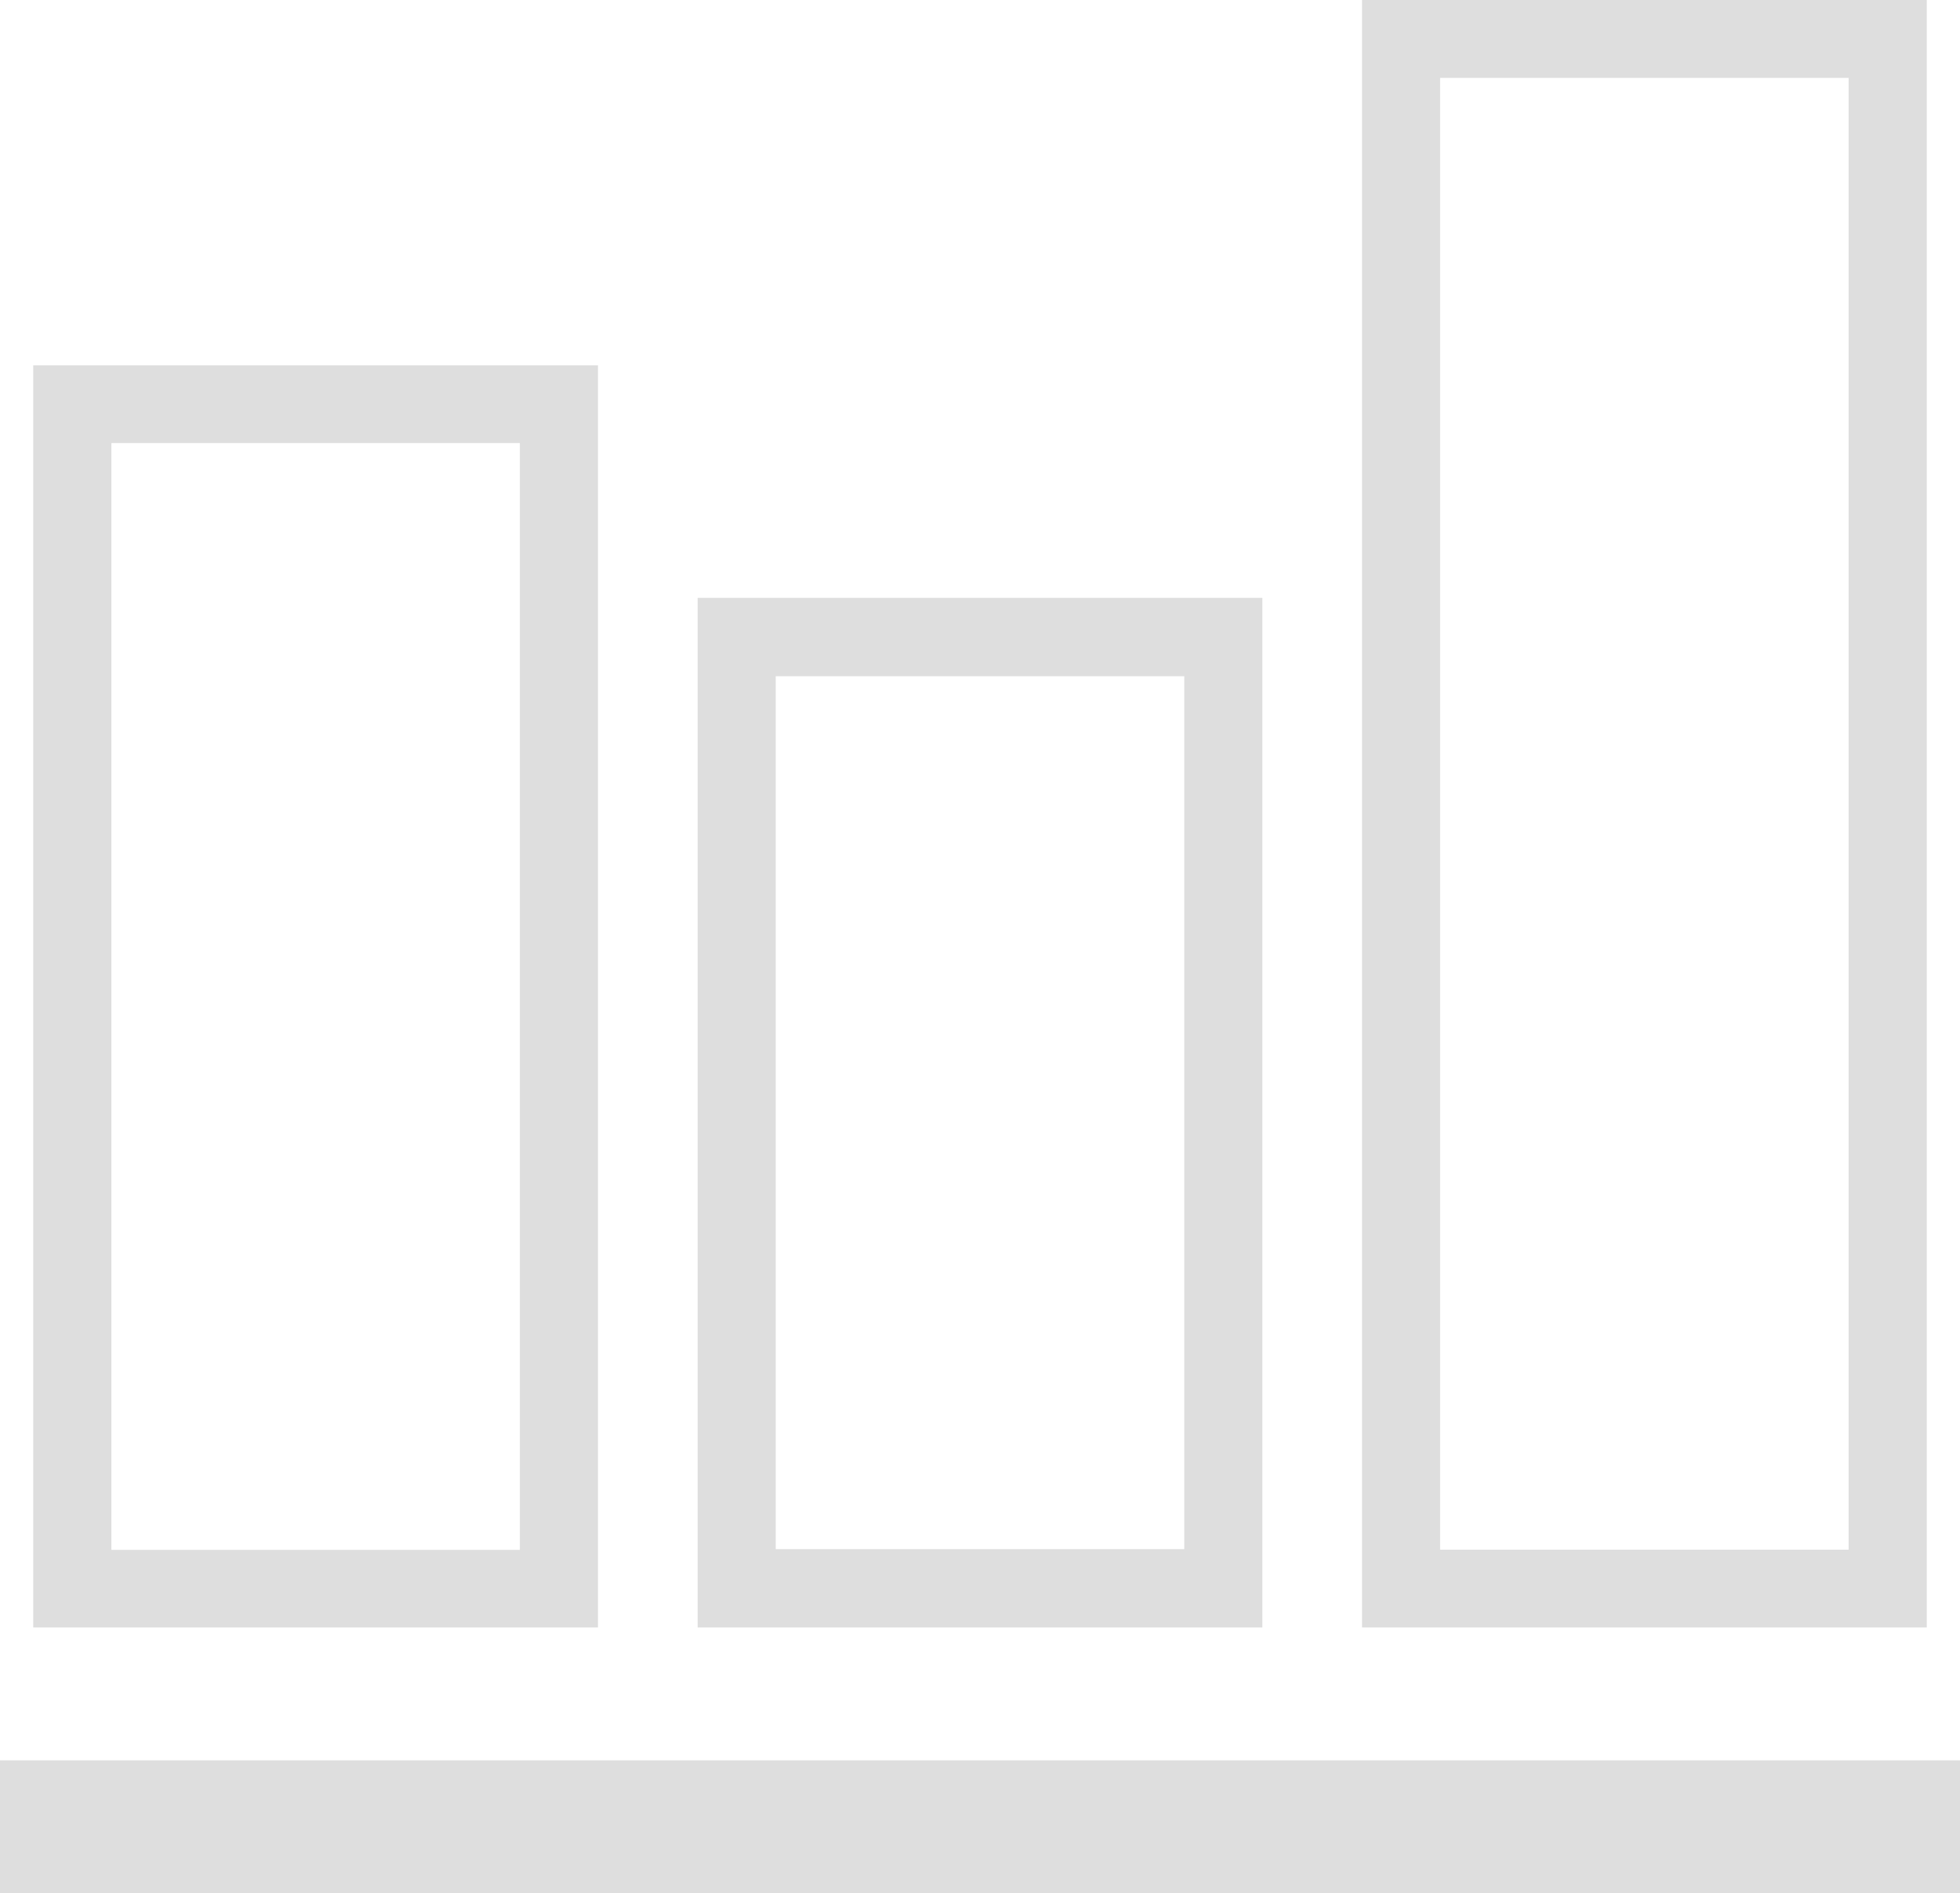<?xml version="1.0" encoding="UTF-8"?>
<svg width="59px" height="57px" viewBox="0 0 59 57" version="1.1" xmlns="http://www.w3.org/2000/svg" xmlns:xlink="http://www.w3.org/1999/xlink">
    <!-- Generator: Sketch 63.1 (92452) - https://sketch.com -->
    <title>Page 1</title>
    <desc>Created with Sketch.</desc>
    <g id="landing-page" stroke="none" stroke-width="1" fill="none" fill-rule="evenodd" opacity="0.174">
        <g id="landing_v2" transform="translate(-1057, -3247)" fill="#3E3E3F">
            <g id="Page-1" transform="translate(1057, 3247)">
                <polygon id="Fill-1" points="0 57 59 57 59 53 0 53"></polygon>
                <path d="M1,49 L18,49 L18,11 L1,11 L1,49 Z M3.353,46.663 L15.649,46.663 L15.649,13.34 L3.353,13.34 L3.353,46.663 Z" id="Fill-2"></path>
                <path d="M23.351,46.641 L35.649,46.641 L35.649,20.359 L23.351,20.359 L23.351,46.641 Z M21,49 L38,49 L38,18 L21,18 L21,49 Z" id="Fill-3"></path>
                <path d="M41,49 L58,49 L58,0 L41,0 L41,49 Z M43.35,46.658 L55.648,46.658 L55.648,2.345 L43.35,2.345 L43.35,46.658 Z" id="Fill-4"></path>
            </g>
        </g>
    </g>
</svg>